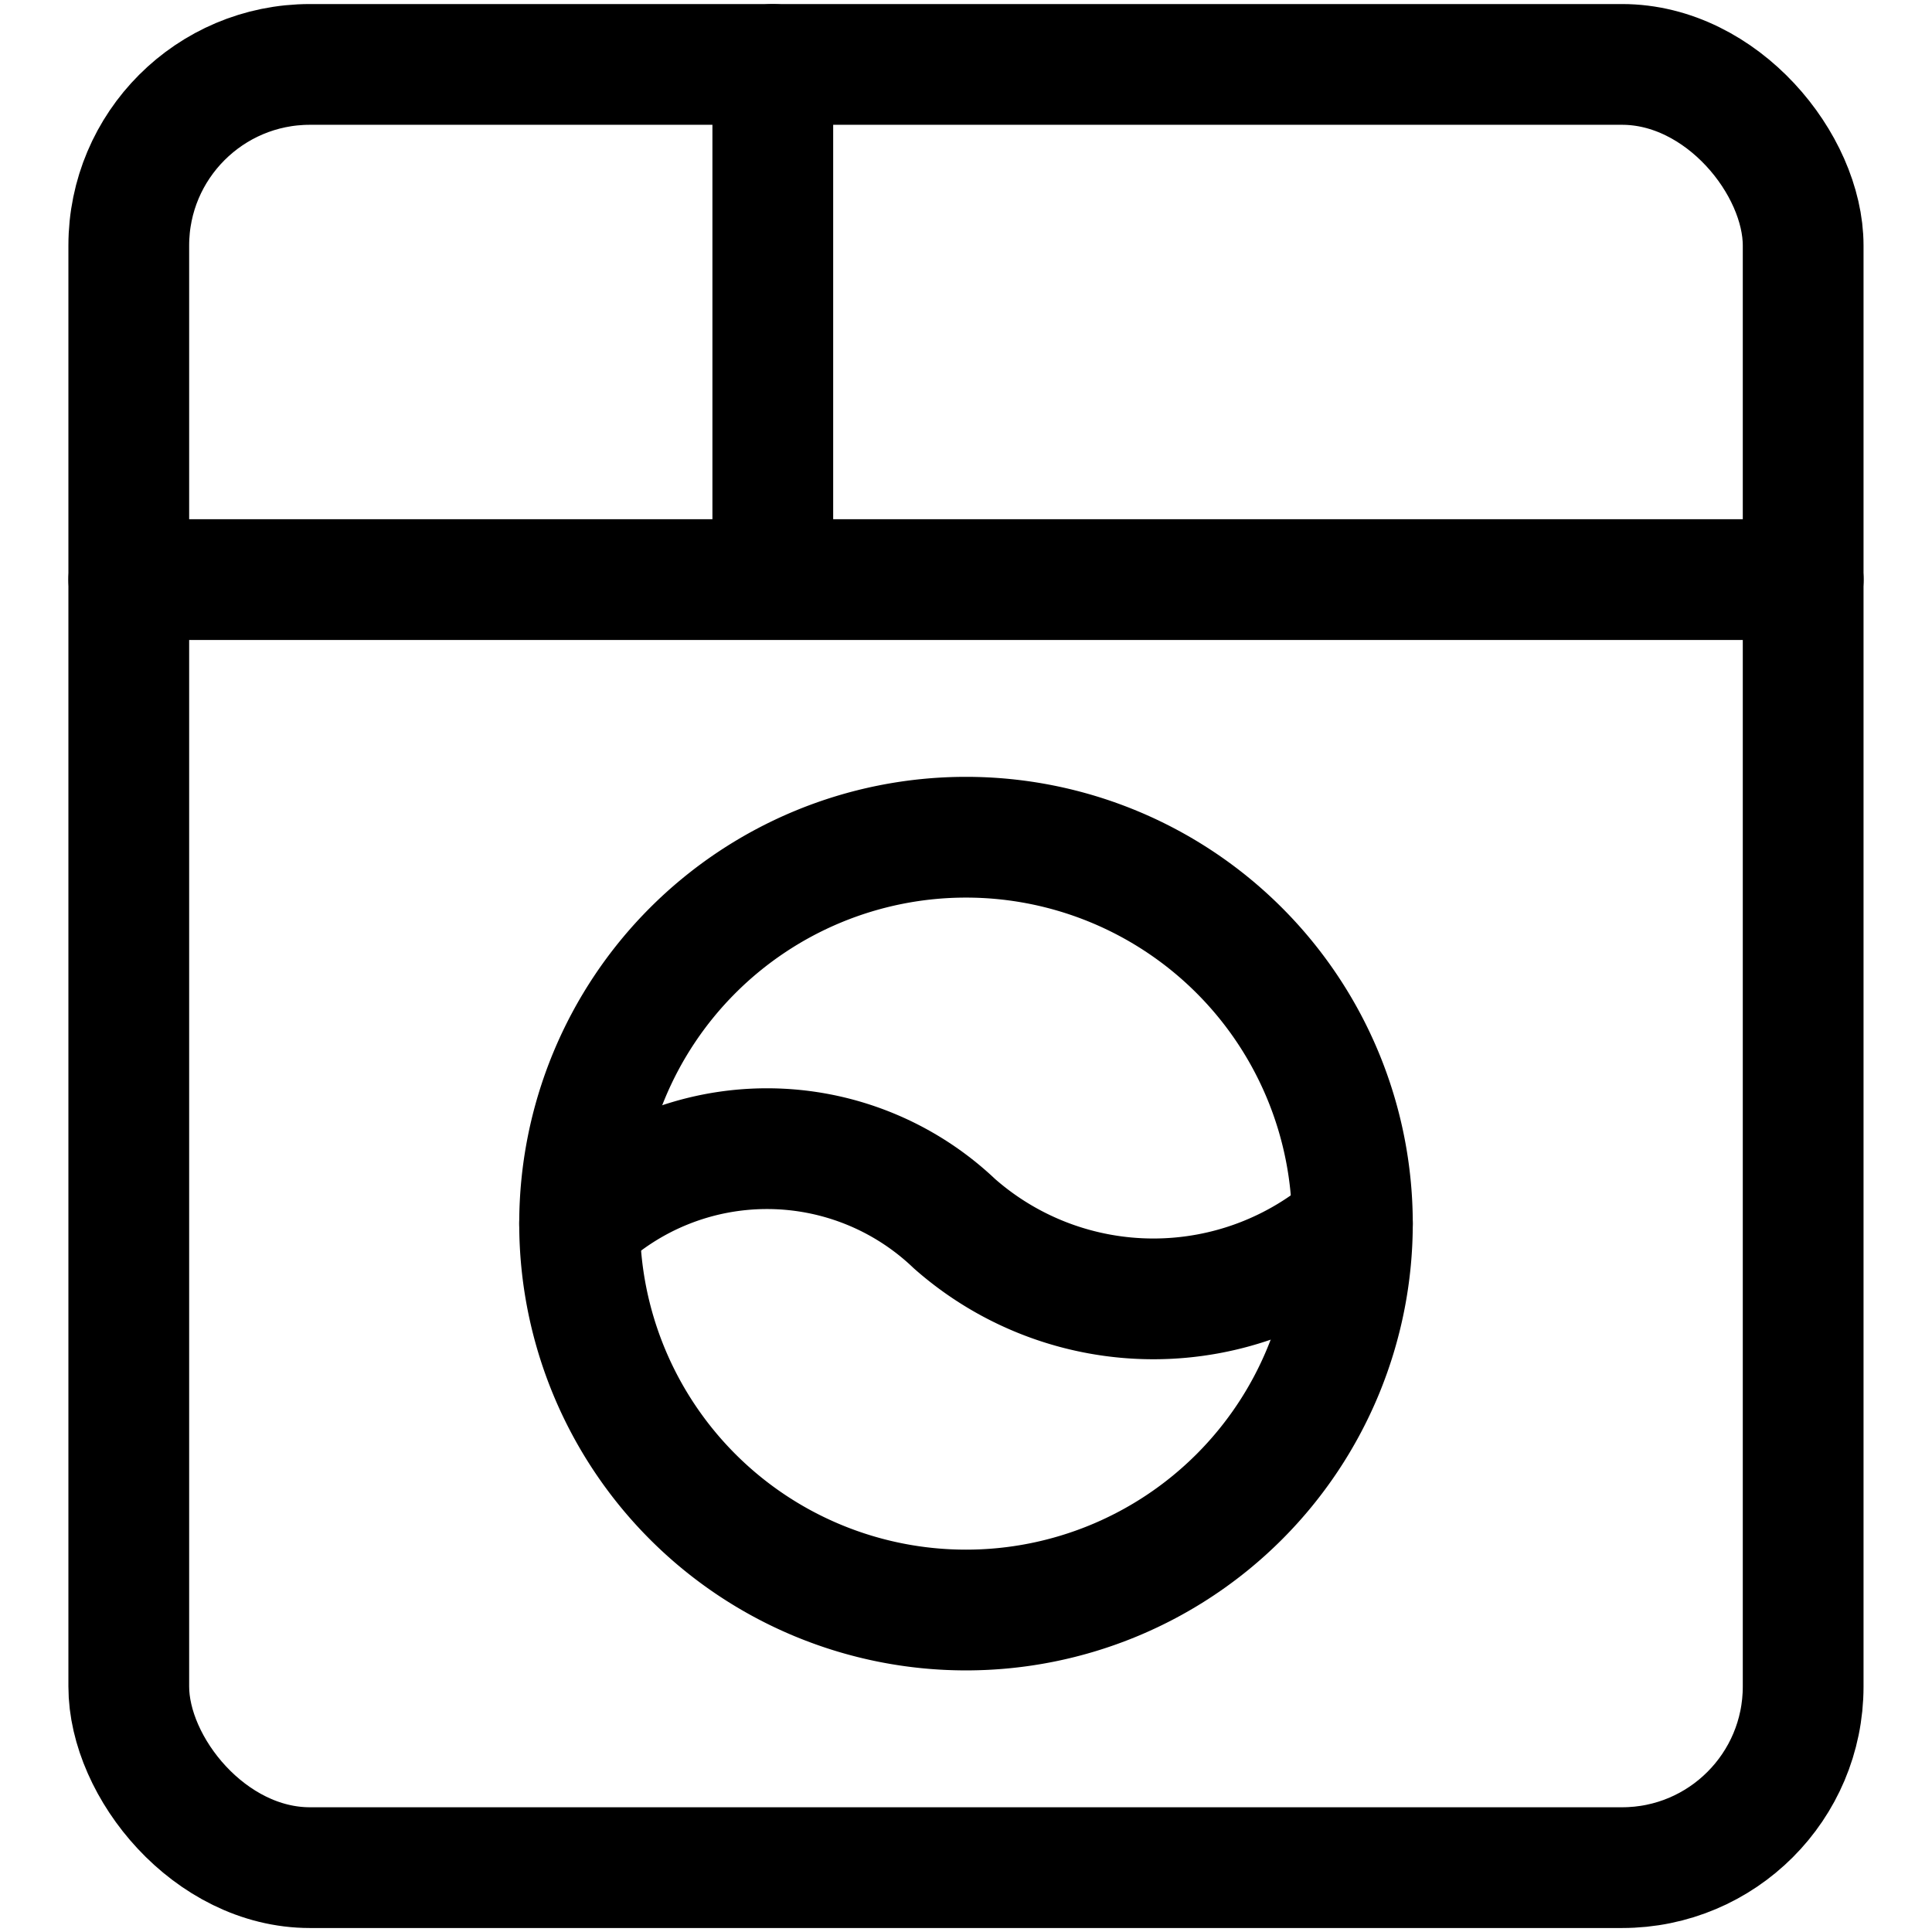 <svg xmlns="http://www.w3.org/2000/svg" width="32" height="32" fill="none"><rect width="27.733" height="29.867" x="2.133" y="1.067" stroke="#000" stroke-linecap="round" stroke-linejoin="round" stroke-width="2" rx="3"/><path stroke="#000" stroke-linecap="round" stroke-linejoin="round" stroke-width="2" d="M2.133 9.6h27.734M12.8 1.067V9.6"/><path stroke="#000" stroke-linecap="round" stroke-linejoin="round" stroke-width="2" d="M16 26.667a6.4 6.4 0 1 0 0-12.8 6.4 6.4 0 0 0 0 12.8z" clip-rule="evenodd"/><path stroke="#000" stroke-linecap="round" stroke-linejoin="round" stroke-width="2" d="M22.4 20.267a4.981 4.981 0 0 1-6.592 0v0a4.501 4.501 0 0 0-6.208 0"/></svg>